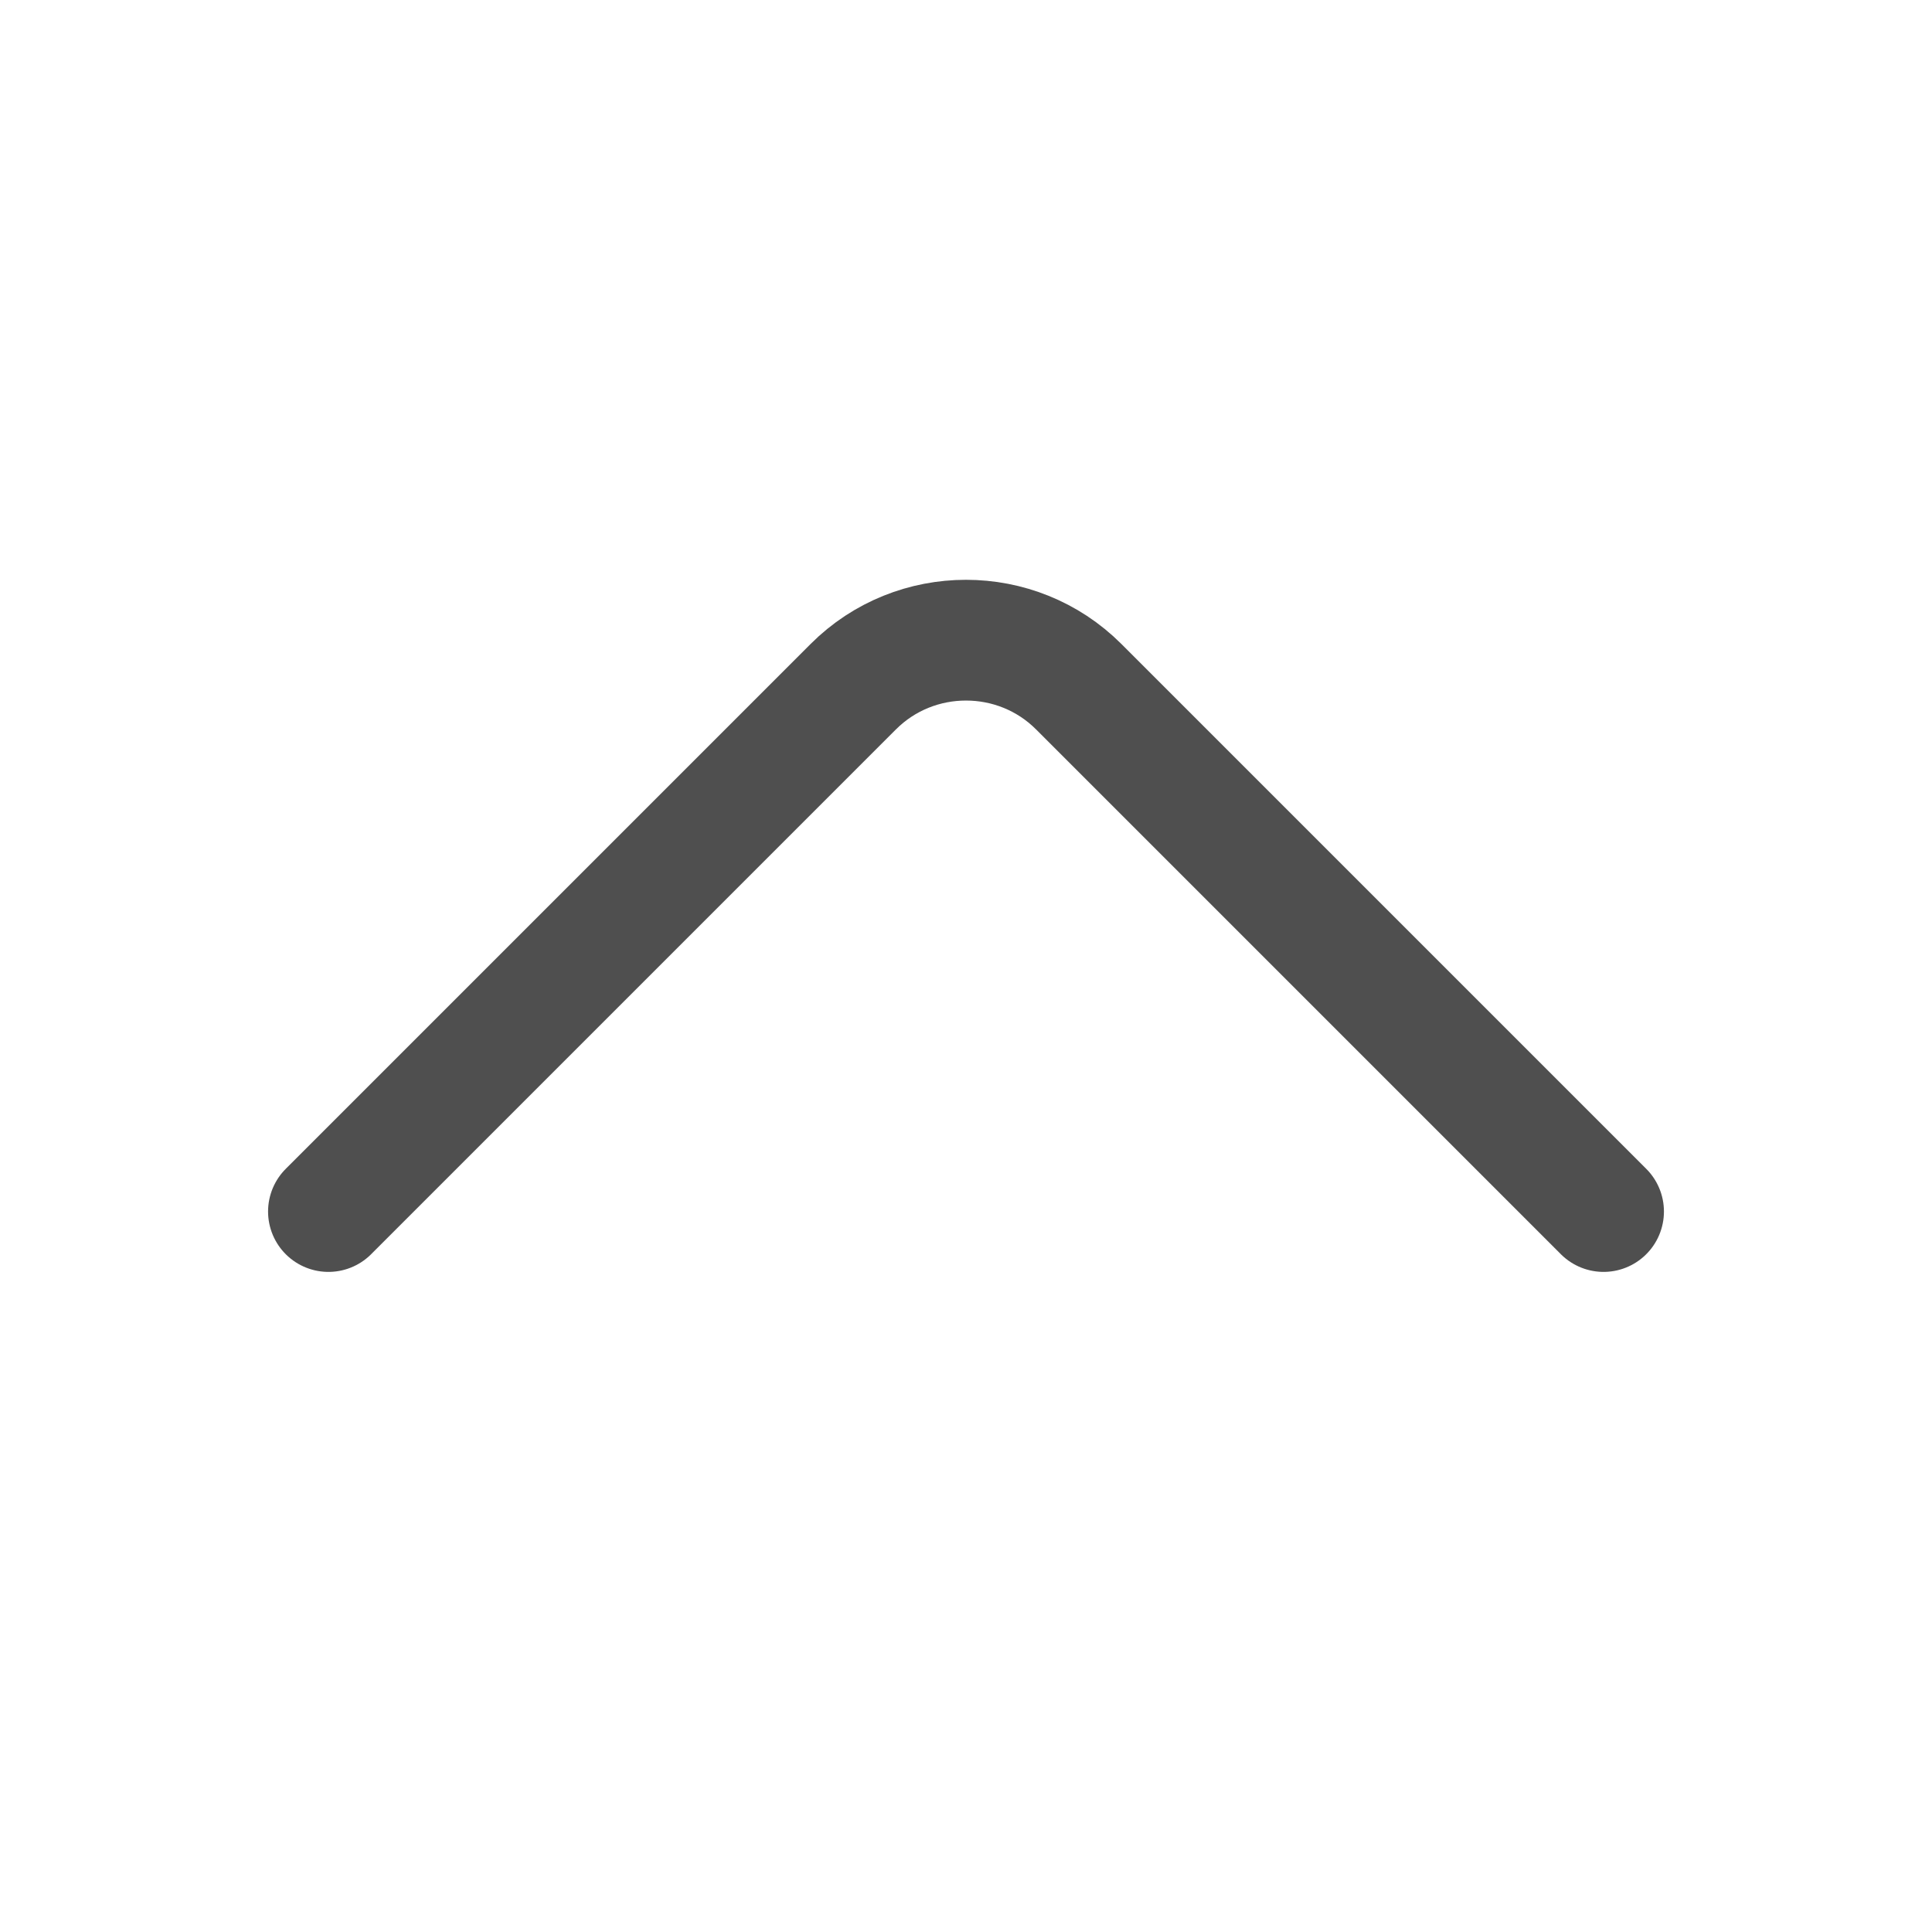 <svg width="24" height="24" viewBox="0 0 24 24" fill="none" xmlns="http://www.w3.org/2000/svg">
<path d="M19.92 15.05L13.4 8.53C12.63 7.76 11.37 7.76 10.6 8.53L4.08 15.05" stroke="#4F4F4F" stroke-width="1.5" stroke-miterlimit="10" stroke-linecap="round" stroke-linejoin="round"/>
</svg>
